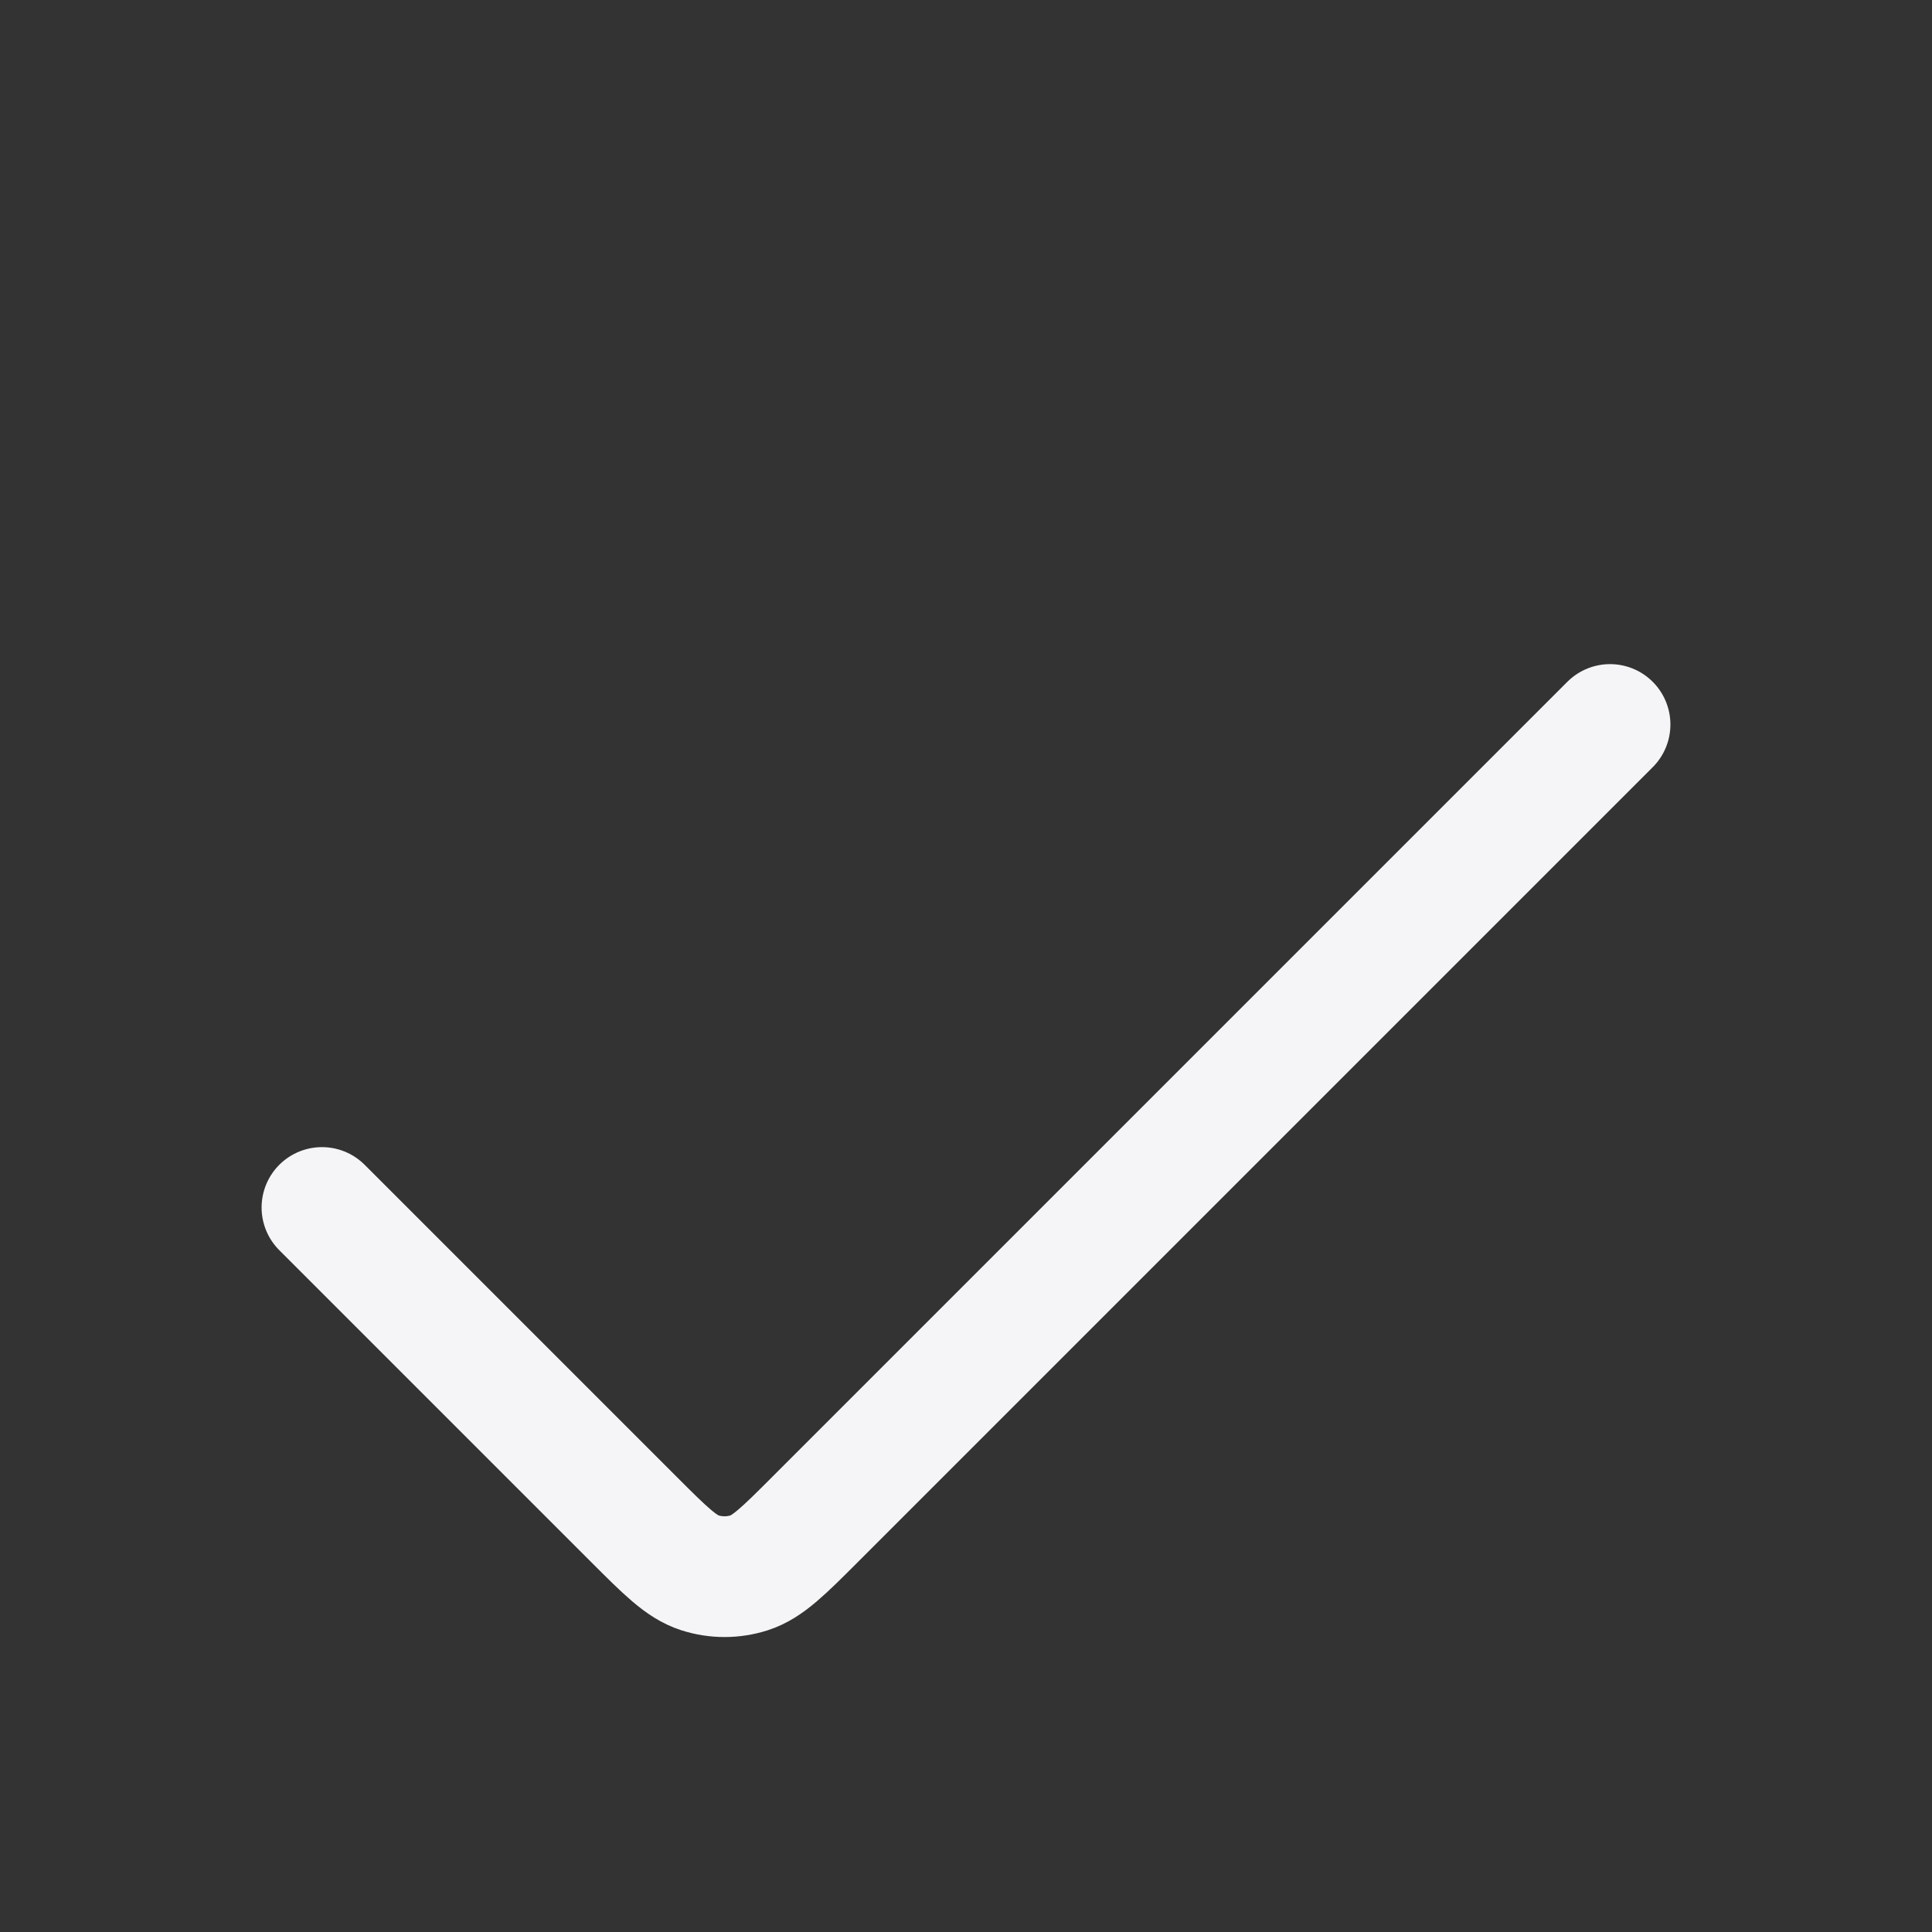 <svg width="20" height="20" viewBox="0 0 20 20" fill="none" xmlns="http://www.w3.org/2000/svg">
<rect x="0" y="0" width="20" height="20" fill="#333333" stroke="none"/>
<path d="M16.667 7.5L8.443 15.724C8.113 16.054 7.948 16.219 7.758 16.281C7.59 16.335 7.41 16.335 7.243 16.281C7.052 16.219 6.887 16.054 6.557 15.724L3.333 12.5" stroke="#F5F5F7" stroke-width="1.25" stroke-linecap="round" stroke-linejoin="round"/>
</svg>
